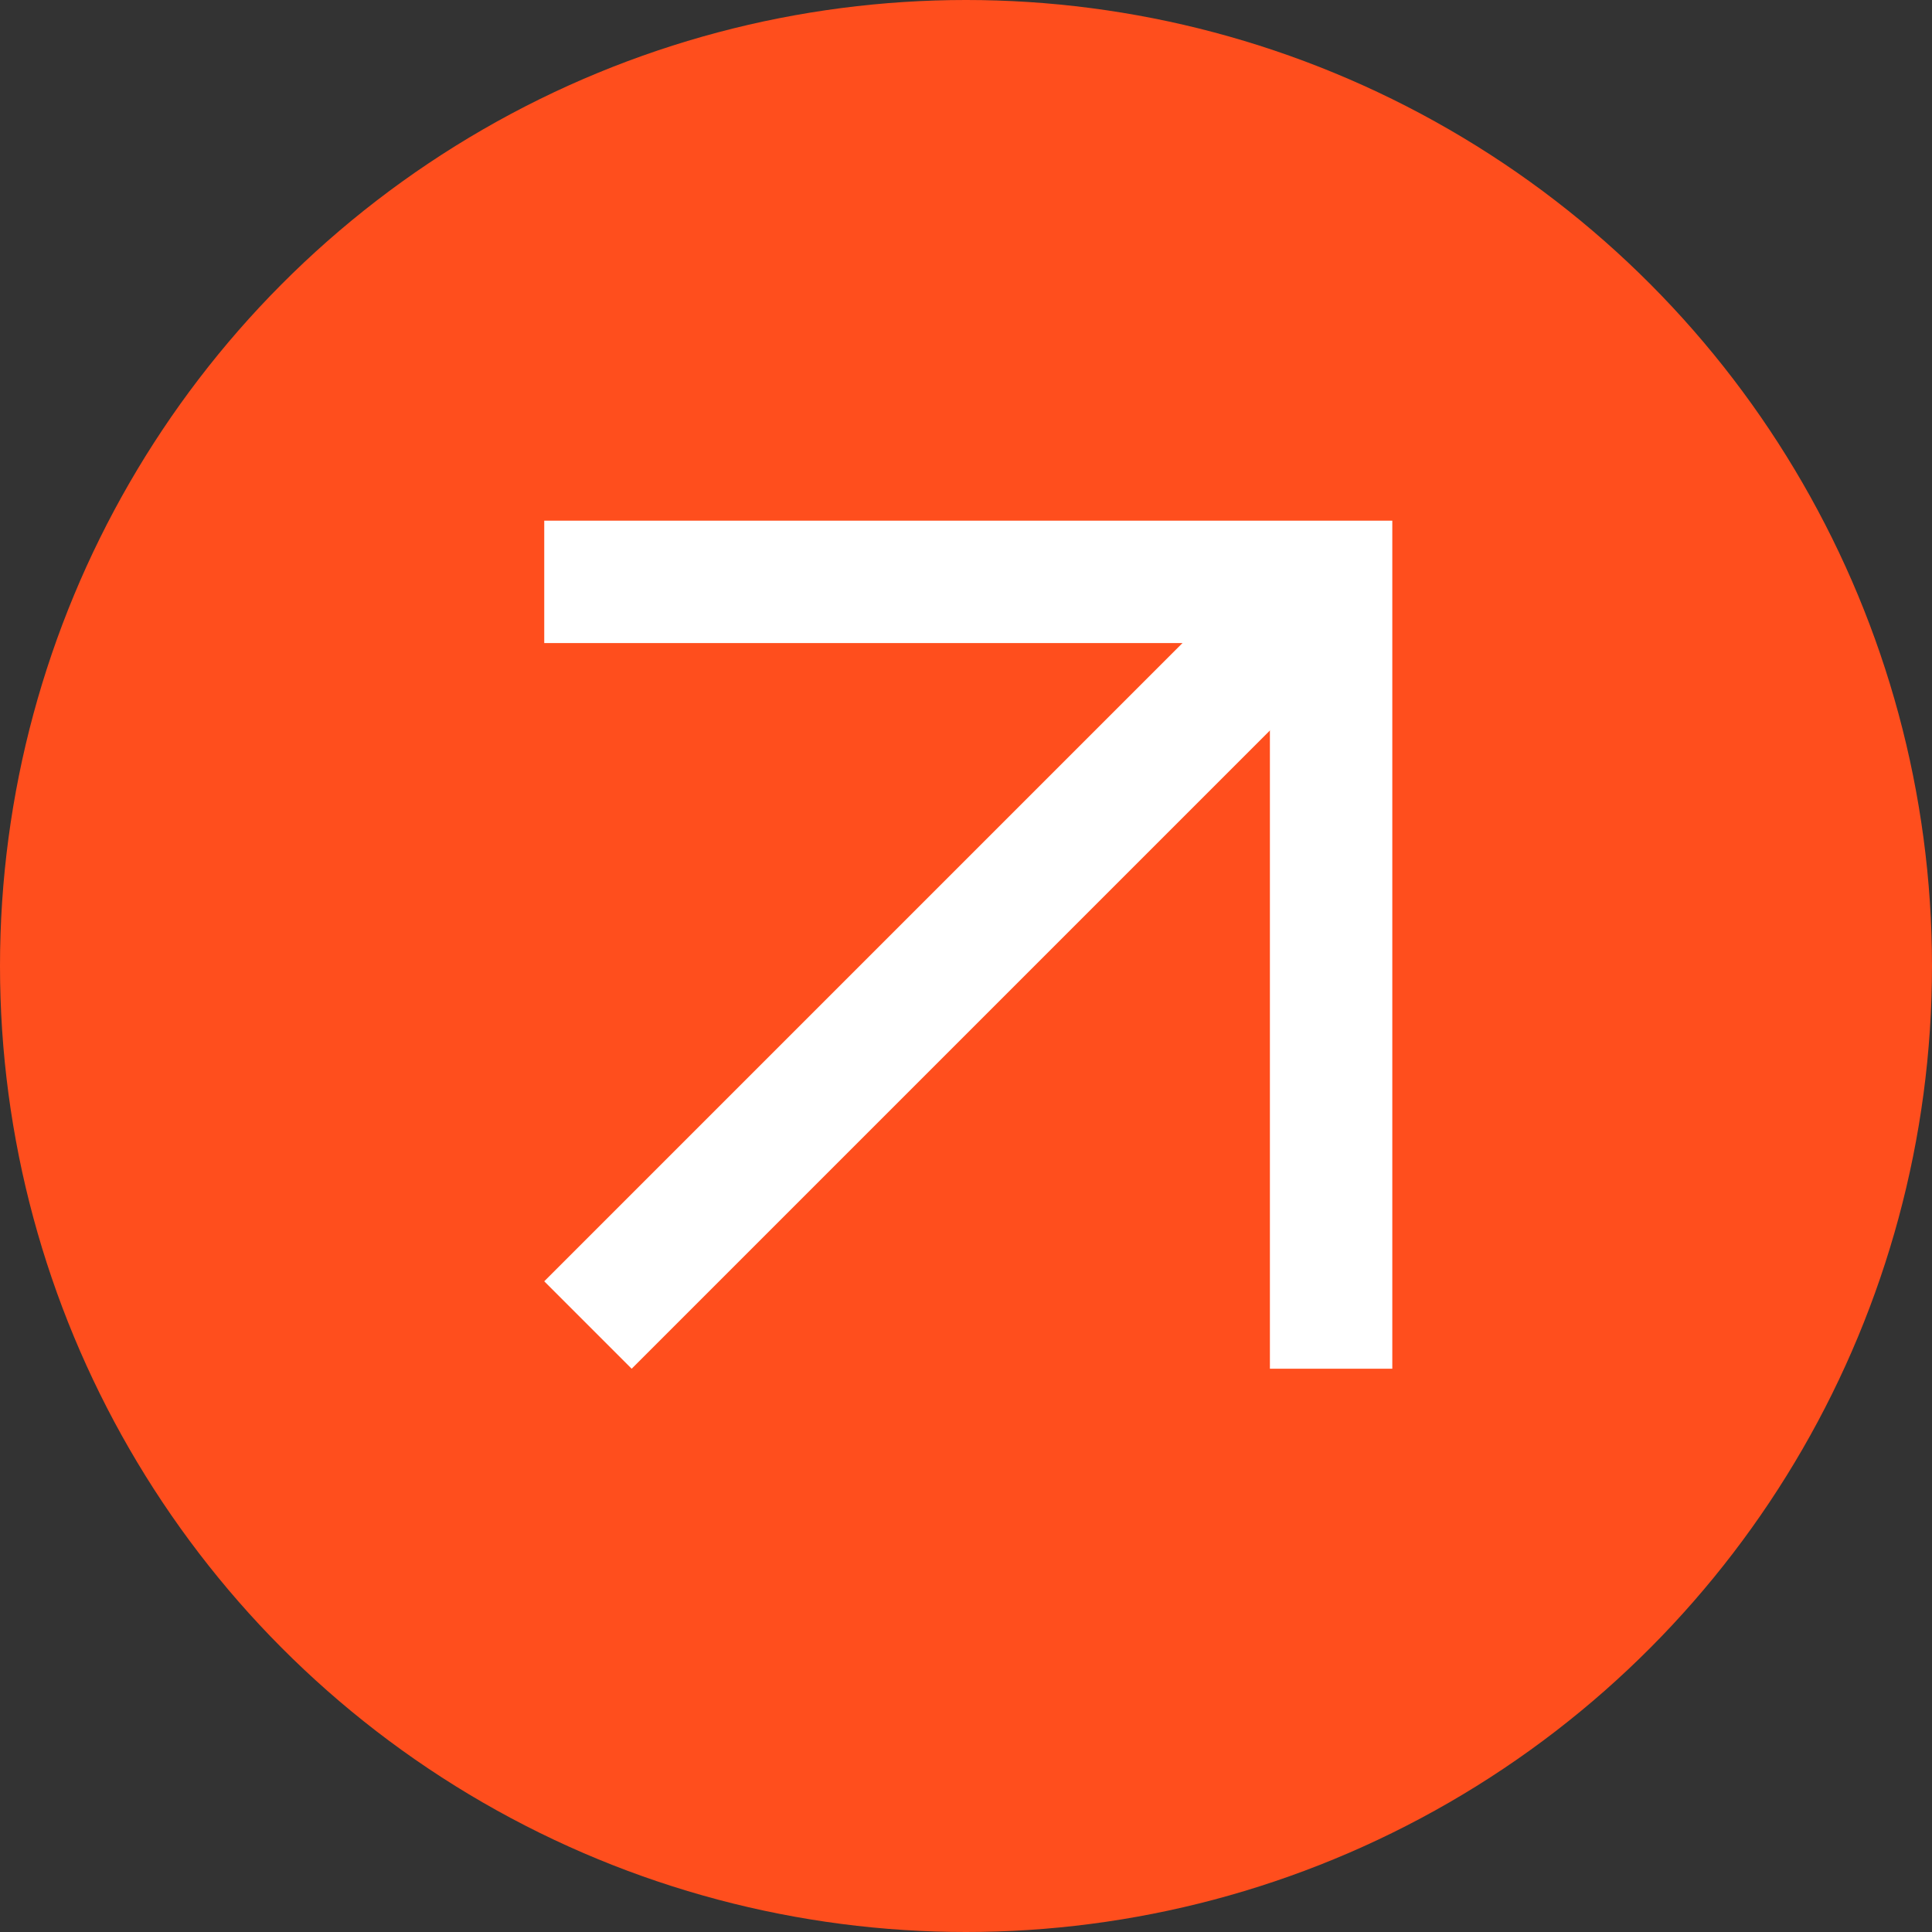 <?xml version="1.0" encoding="UTF-8"?> <svg xmlns="http://www.w3.org/2000/svg" width="20" height="20" viewBox="0 0 20 20" fill="none"><rect x="0" y="0" width="20" height="20" fill="#333333" stroke="none"/><circle cx="10" cy="10" r="10" fill="#FF4E1D"></circle><path d="M13.146 14.169L13.146 6.657L5.634 6.657L5.634 5.39L14.413 5.39L14.413 14.169L13.146 14.169Z" fill="white"></path><path d="M13.327 5.571L14.232 6.476L6.539 14.169L5.634 13.264L13.327 5.571Z" fill="white"></path></svg> 